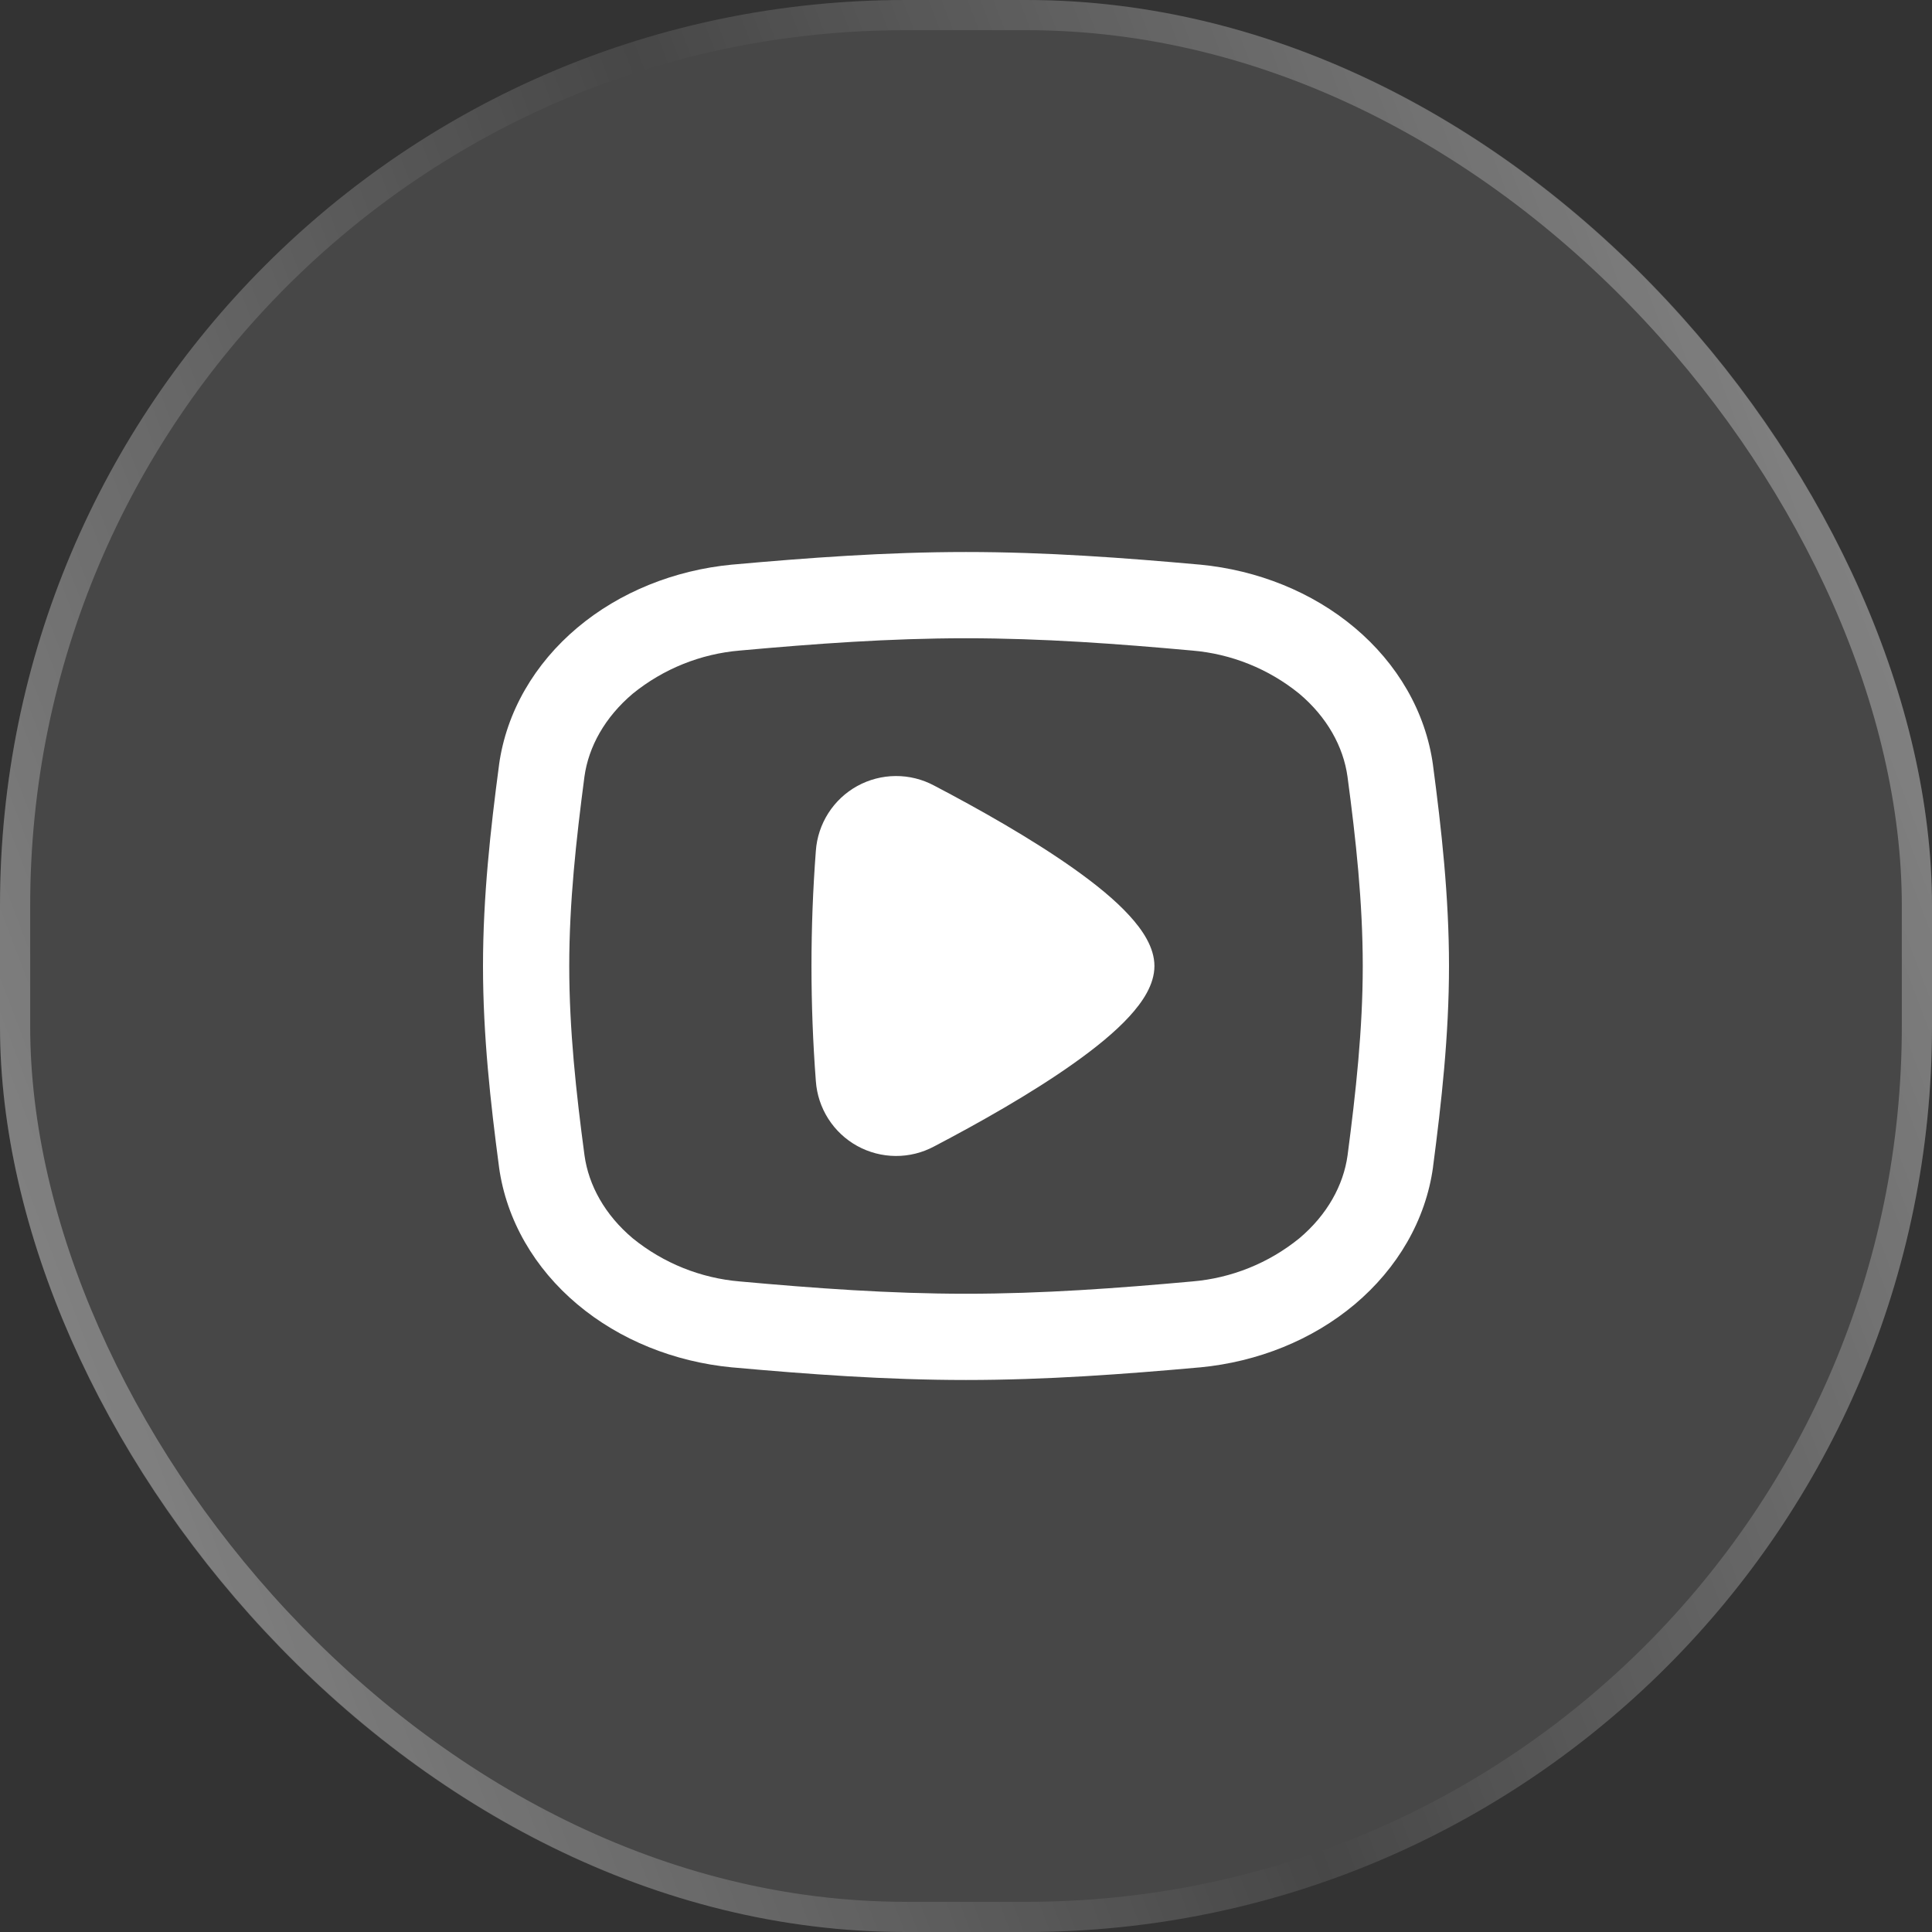 <svg width="64" height="64" viewBox="0 0 64 64" fill="none" xmlns="http://www.w3.org/2000/svg">
<rect x="0" y="0" width="64" height="64" fill="#333333" stroke="none"/>
<rect width="64" height="64" rx="30" fill="white" fill-opacity="0.1"/>
<rect x="0.5" y="0.5" width="63" height="63" rx="29.5" stroke="url(#paint0_linear_316_254)" stroke-opacity="0.4"/>
<path fill-rule="evenodd" clip-rule="evenodd" d="M32 18.286C29.337 18.286 26.743 18.48 24.251 18.704H24.245C22.341 18.887 20.533 19.609 19.125 20.793C17.712 21.982 16.773 23.577 16.53 25.344V25.351C16.249 27.47 16 29.701 16 32C16 34.299 16.249 36.532 16.53 38.651V38.656C16.773 40.423 17.712 42.02 19.125 43.207C20.533 44.391 22.341 45.113 24.245 45.296H24.251C26.743 45.52 29.339 45.714 32 45.714C34.661 45.714 37.257 45.52 39.749 45.296H39.758C41.662 45.113 43.47 44.391 44.878 43.207C46.29 42.018 47.23 40.423 47.472 38.656V38.647C47.749 36.532 48 34.299 48 32C48 29.701 47.751 27.467 47.47 25.349V25.344C47.227 23.577 46.288 21.979 44.875 20.793C43.467 19.609 41.659 18.887 39.755 18.704H39.749C37.257 18.48 34.663 18.286 32 18.286ZM20.962 22.978C21.975 22.156 23.212 21.658 24.512 21.55C26.978 21.326 29.47 21.143 32 21.143C34.53 21.143 37.024 21.326 39.488 21.55C40.788 21.658 42.025 22.156 43.038 22.978C43.961 23.755 44.501 24.734 44.638 25.73C44.917 27.815 45.143 29.897 45.143 32C45.143 34.103 44.914 36.183 44.64 38.272C44.503 39.266 43.963 40.245 43.04 41.022C42.027 41.844 40.79 42.342 39.49 42.45C37.022 42.674 34.53 42.857 32 42.857C29.472 42.857 26.978 42.674 24.512 42.45C23.212 42.342 21.975 41.844 20.962 41.022C20.039 40.245 19.499 39.266 19.362 38.27C19.083 36.185 18.857 34.103 18.857 32C18.857 29.897 19.086 27.817 19.36 25.73C19.497 24.734 20.039 23.758 20.962 22.978ZM37.403 30.32C37.849 30.805 38.242 31.385 38.242 32C38.242 32.617 37.849 33.195 37.403 33.68C36.935 34.19 36.295 34.709 35.589 35.211C34.169 36.222 32.393 37.218 30.944 37.977C30.552 38.187 30.113 38.296 29.668 38.293C29.223 38.29 28.786 38.176 28.396 37.961C28.007 37.746 27.677 37.436 27.438 37.061C27.199 36.686 27.057 36.257 27.026 35.812C26.833 33.275 26.833 30.725 27.026 28.187C27.057 27.743 27.199 27.314 27.438 26.939C27.677 26.564 28.007 26.254 28.396 26.039C28.786 25.824 29.223 25.71 29.668 25.707C30.113 25.704 30.552 25.813 30.944 26.023C32.393 26.782 34.167 27.778 35.589 28.788C36.297 29.291 36.937 29.81 37.403 30.32Z" fill="white"/>
<defs>
<linearGradient id="paint0_linear_316_254" x1="64" y1="1.0019e-05" x2="-13.179" y2="29.386" gradientUnits="userSpaceOnUse">
<stop stop-color="white"/>
<stop offset="0.495" stop-color="white" stop-opacity="0"/>
<stop offset="1" stop-color="white"/>
</linearGradient>
</defs>
</svg>
